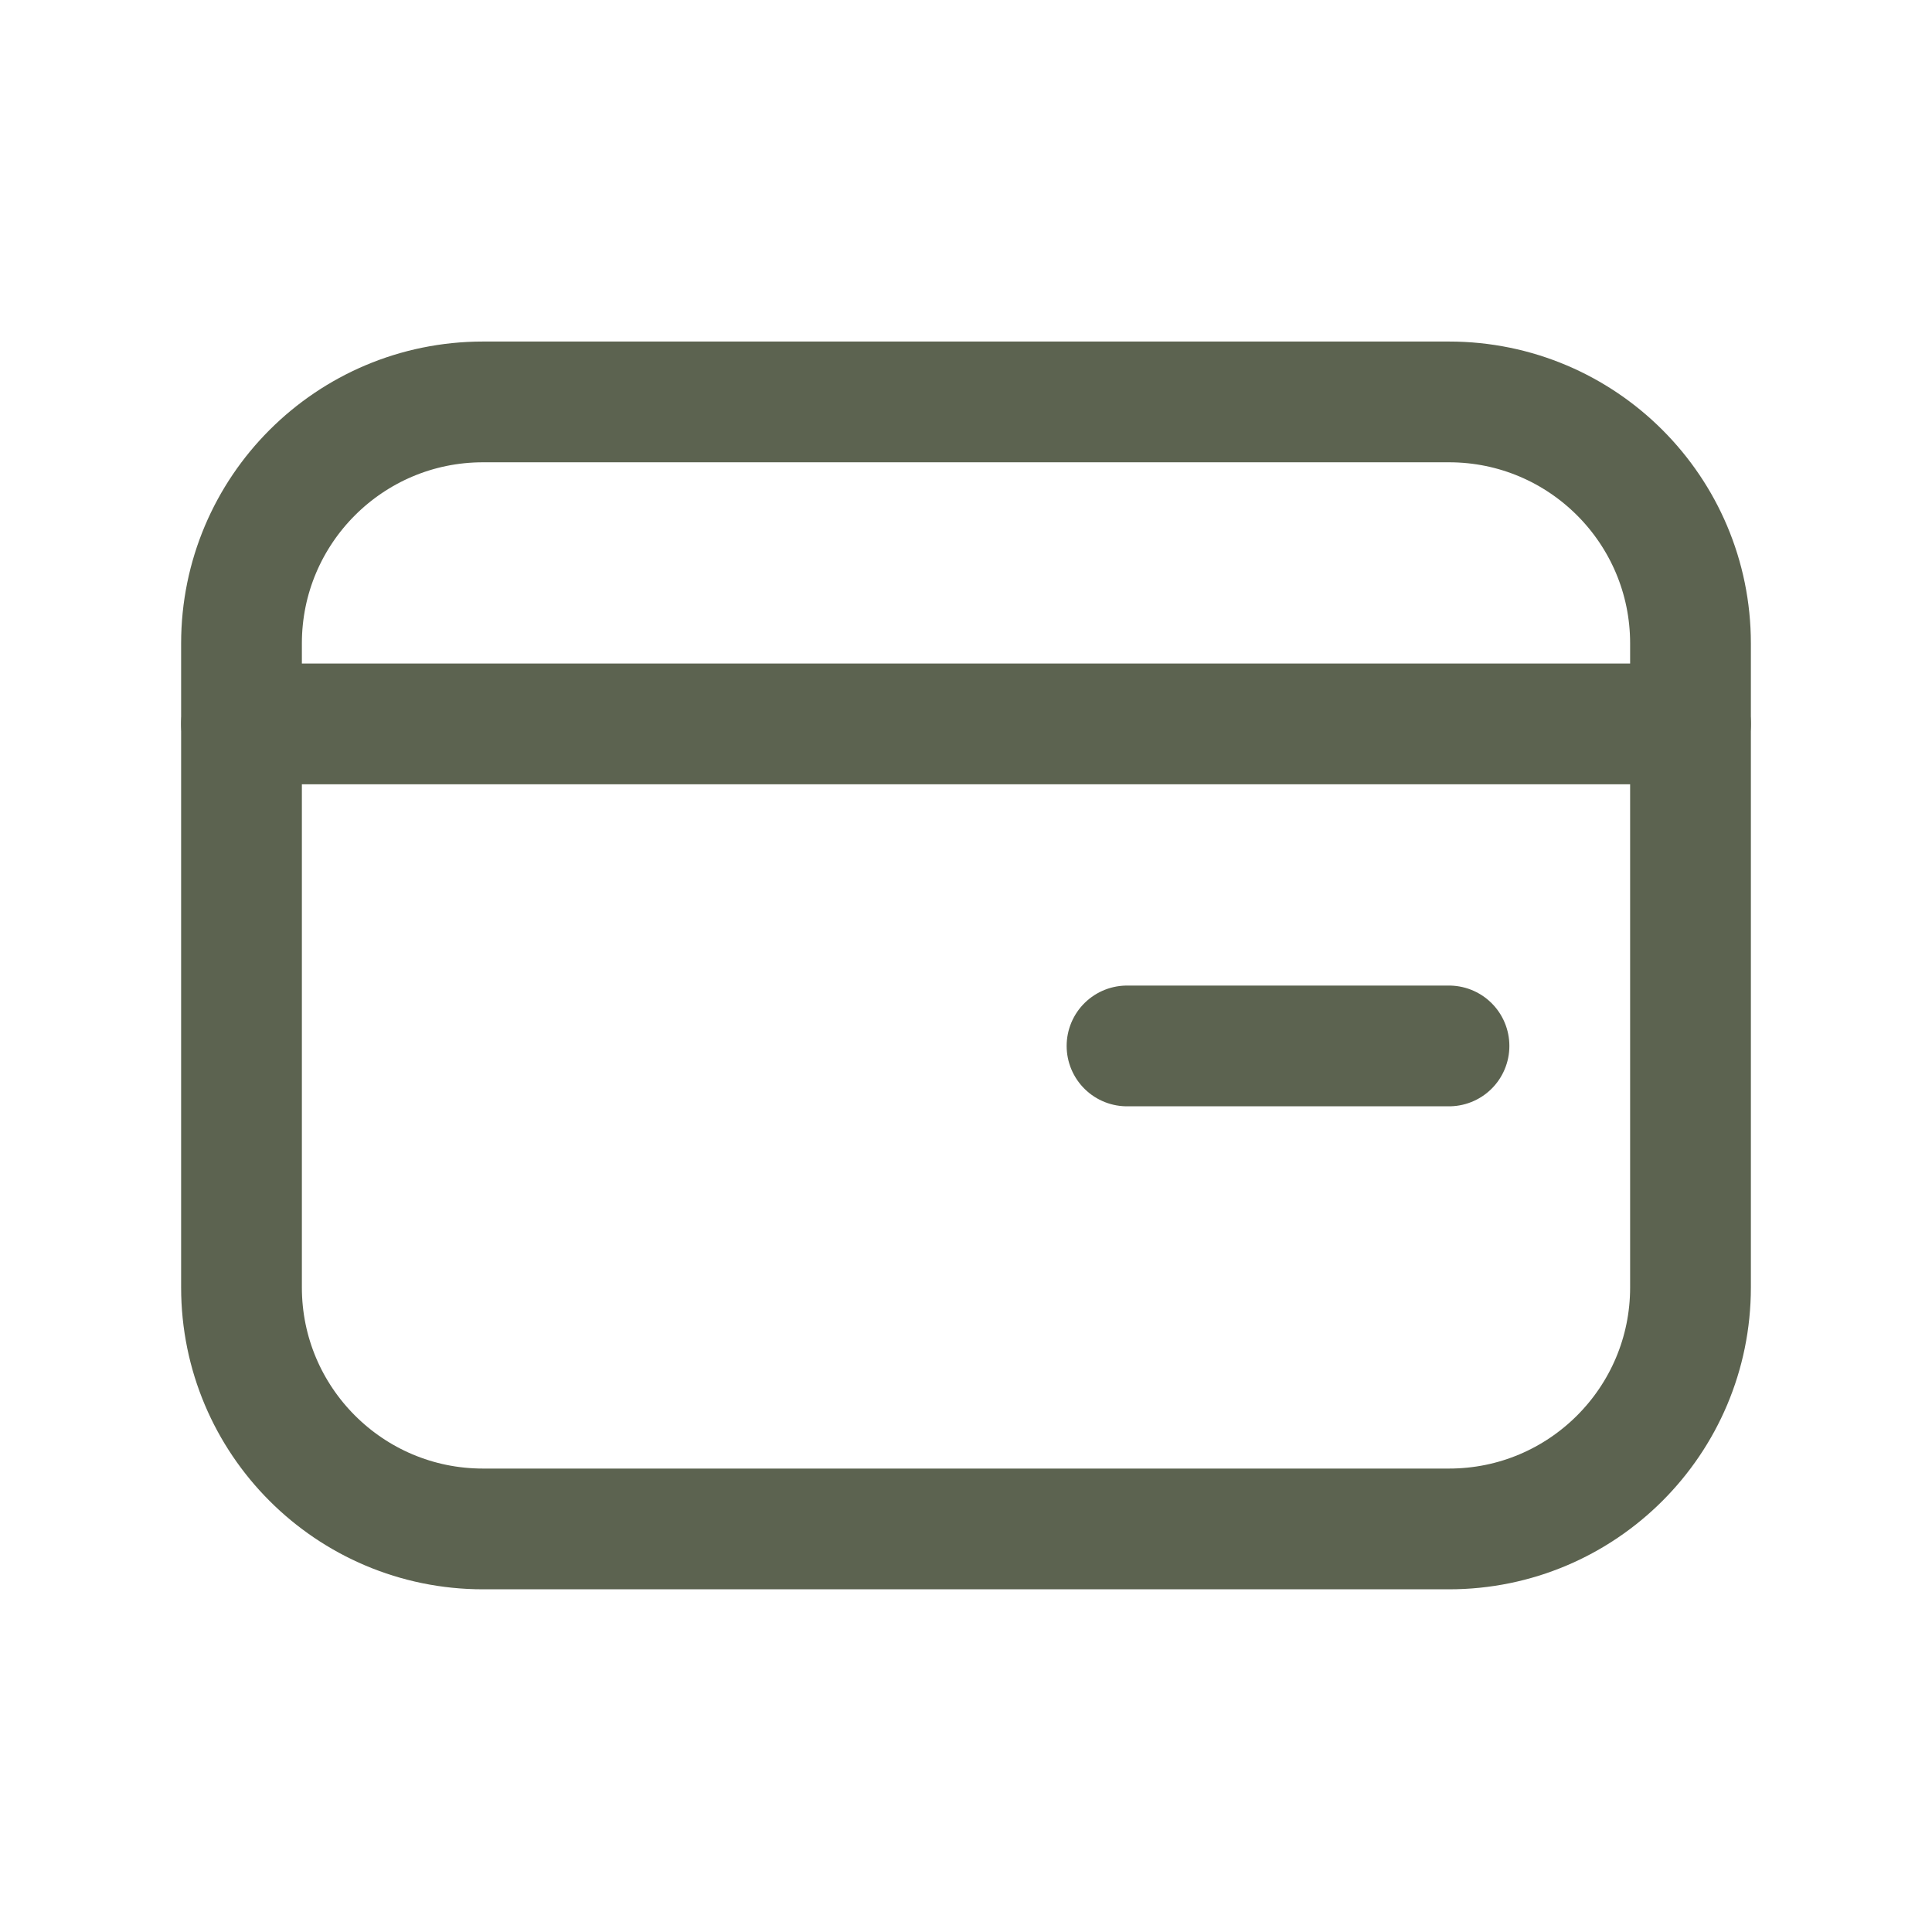 <svg width="32" height="32" viewBox="0 0 32 32" fill="none" xmlns="http://www.w3.org/2000/svg">
<path fill-rule="evenodd" clip-rule="evenodd" d="M24 25.324H8C5.791 25.324 4 23.533 4 21.324V10.657C4 8.448 5.791 6.657 8 6.657H24C26.209 6.657 28 8.448 28 10.657V21.324C28 23.533 26.209 25.324 24 25.324Z" stroke="#5C6350" stroke-width="2" stroke-linecap="round" stroke-linejoin="round"/>
<path d="M4 11.99H28" stroke="#5C6350" stroke-width="2" stroke-linecap="round" stroke-linejoin="round"/>
<path d="M18.667 17.324H24" stroke="#5C6350" stroke-width="2" stroke-linecap="round" stroke-linejoin="round"/>
</svg>

